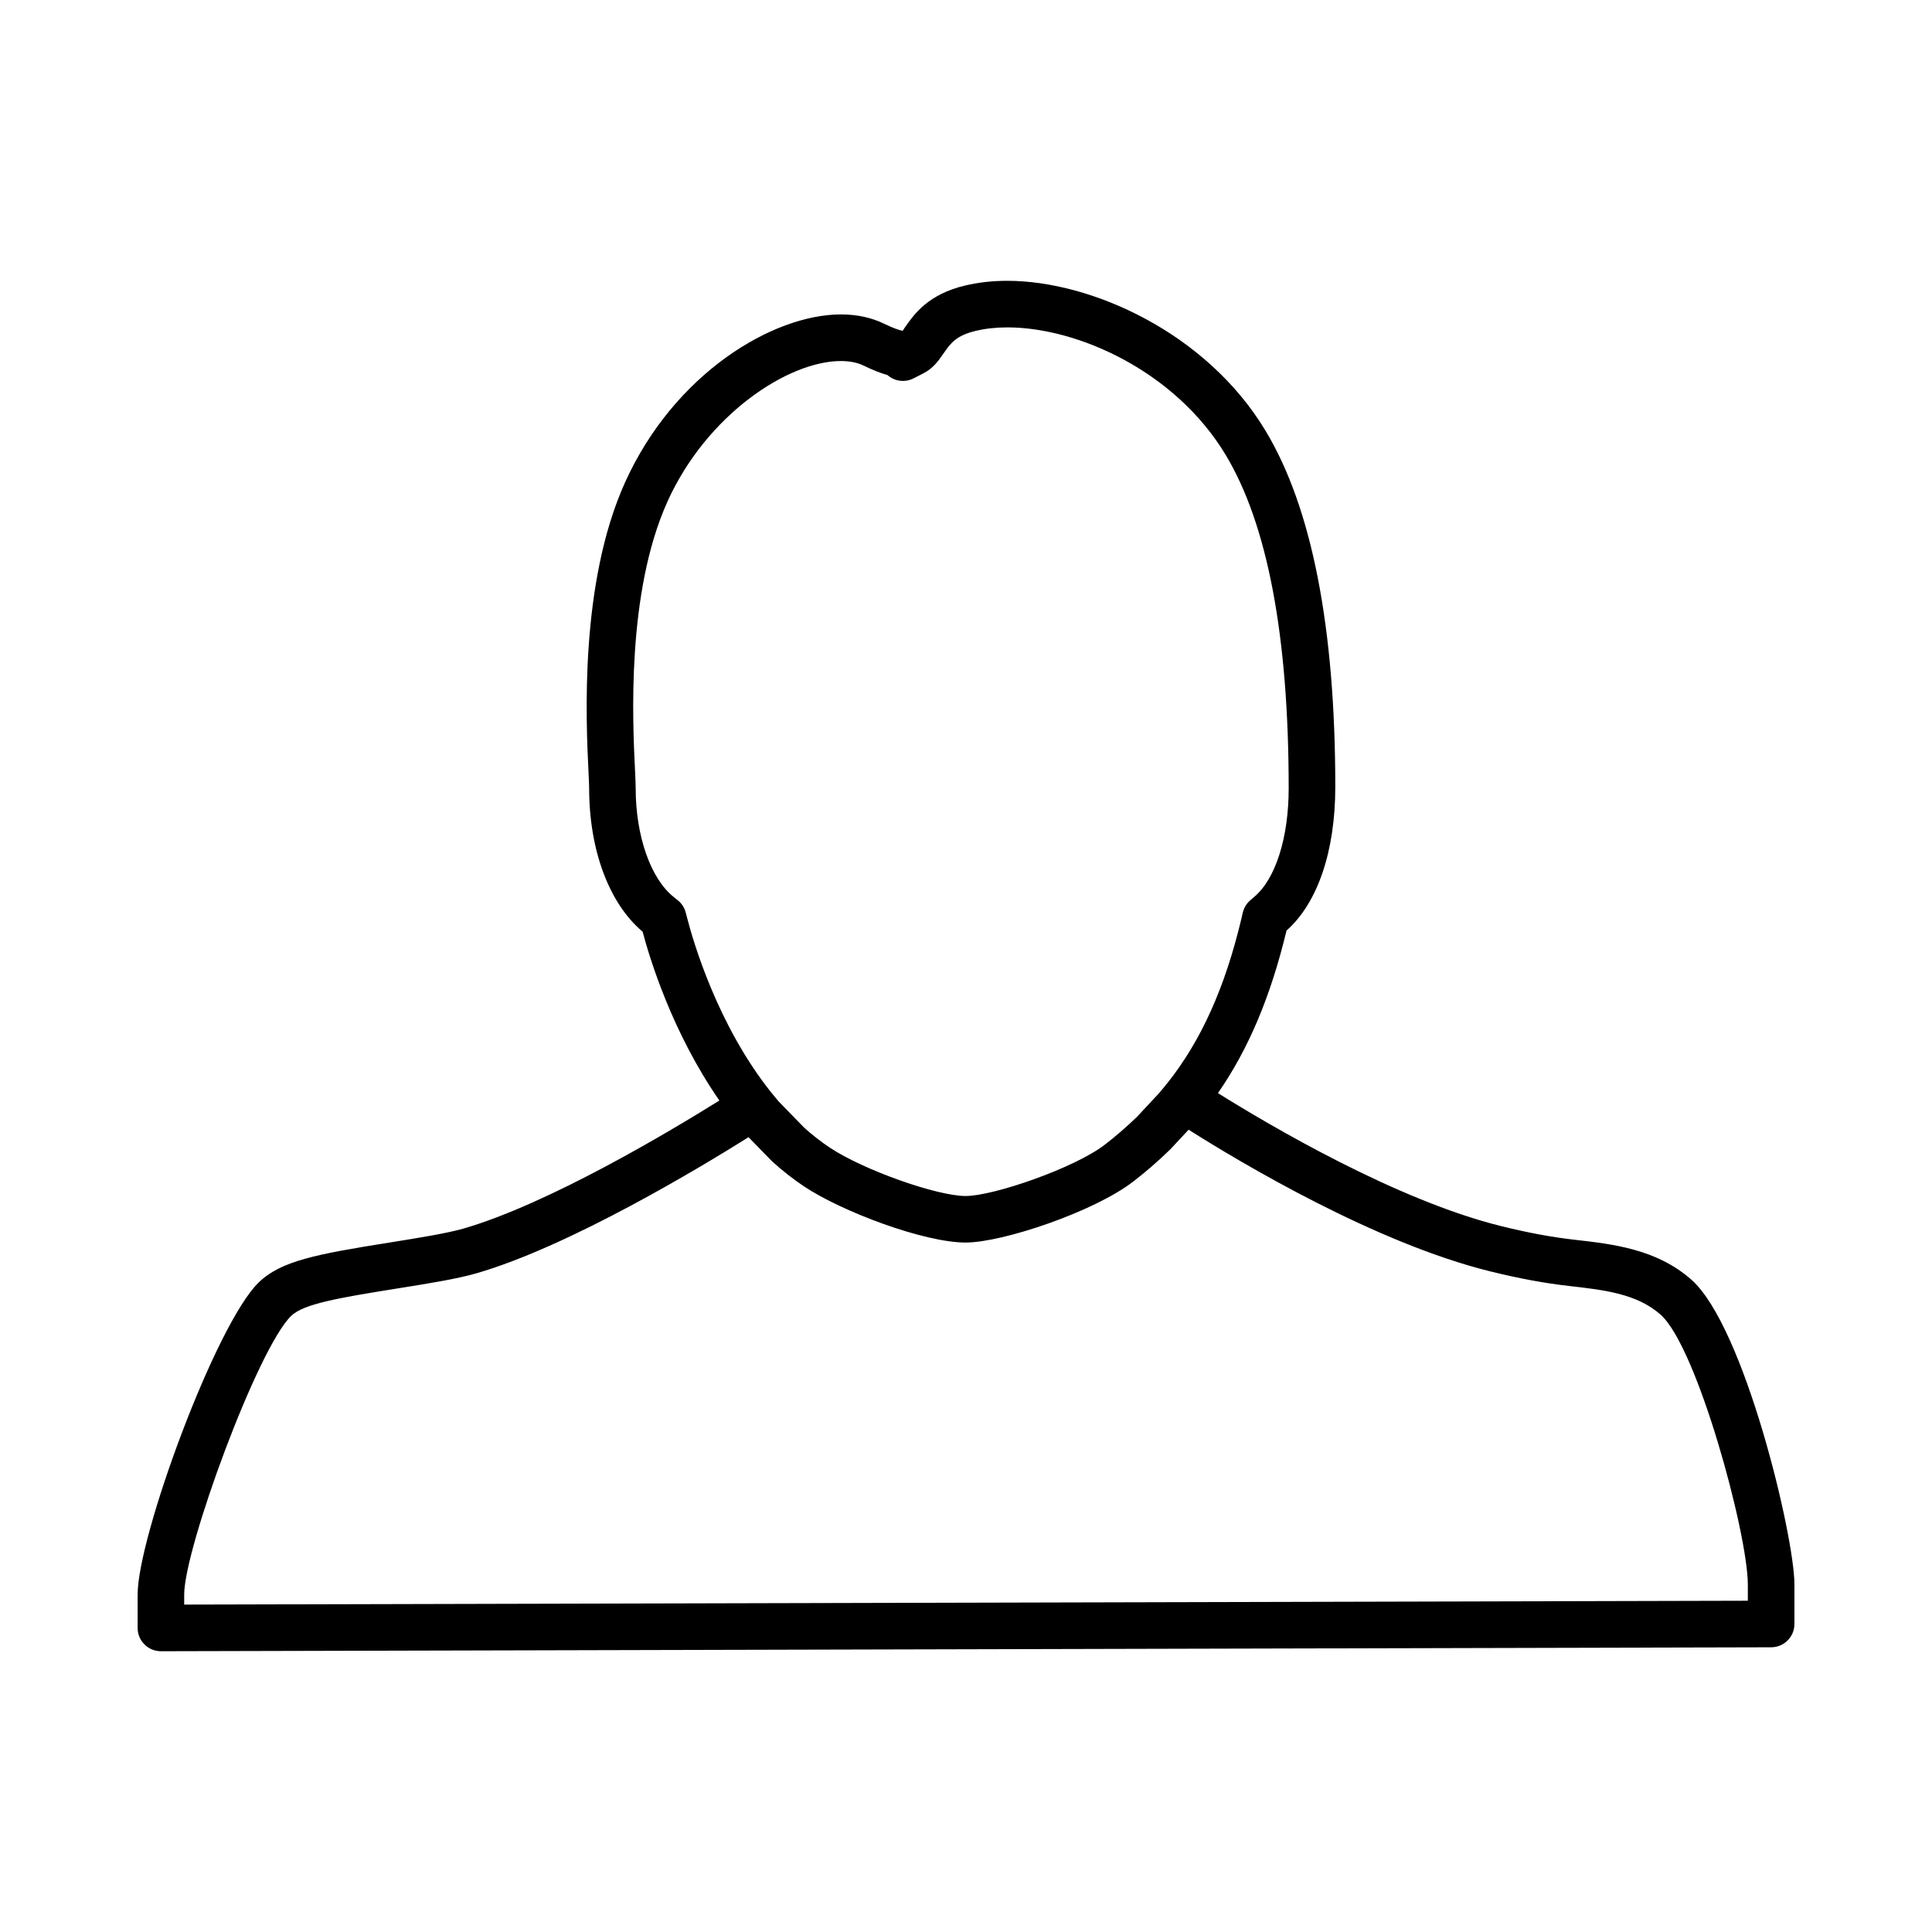 <?xml version="1.0" encoding="UTF-8"?>
<!-- The Best Svg Icon site in the world: iconSvg.co, Visit us! https://iconsvg.co -->
<svg fill="#000000" width="800px" height="800px" version="1.1" viewBox="144 144 512 512" xmlns="http://www.w3.org/2000/svg">
 <path d="m186.64 581.59c-1.633 0-3.203-0.648-4.359-1.805-1.16-1.16-1.809-2.731-1.809-4.367v-8.836c0-15.387 20.703-71.637 32.062-82.695 5.934-5.785 15.461-7.527 34.738-10.609l0.527-0.086c6.805-1.09 14.523-2.324 18.914-3.578 22.656-6.516 55.062-25.93 67.93-33.969-12.523-18.047-18.484-37.707-20.344-44.742-8.883-7.465-14.172-21.625-14.172-38.039 0-0.801-0.066-2.09-0.145-3.789-0.691-14.07-2.465-50.387 9.664-77.242 13.055-28.91 39.215-44.508 57.207-44.508 4.254 0 8.113 0.836 11.48 2.484 2.664 1.301 4.188 1.723 4.887 1.863 0.105-0.191 0.277-0.457 0.469-0.734l0.316-0.449c2.231-3.188 5.961-8.516 15.805-10.832 3.551-0.836 7.199-1.238 11.16-1.238 22.102 0 52.695 13.645 68.406 39.727 12.273 20.367 18.488 52.113 18.488 94.348 0 17.145-4.699 30.828-12.922 38.109-4.191 17.426-10.051 31.367-18.176 43.082 13.488 8.434 47.293 28.41 75.121 35.266 7.18 1.77 13.348 2.91 19.41 3.598 10.176 1.152 21.703 2.465 30.895 10.543 14.102 12.383 27.348 68.086 27.348 80.797v10.488c0 3.402-2.75 6.16-6.156 6.172l-426.73 1.043h-0.012zm155.73-136.22c-12.418 7.793-47.43 28.969-72.25 36.109-5.113 1.465-12.871 2.711-20.379 3.906l-0.527 0.086c-15.75 2.519-24.824 4.102-28.062 7.266-8.922 8.688-28.34 61.656-28.34 73.848v2.648l414.38-1.02v-4.328c0-13.348-13.391-62.949-23.156-71.527-6.281-5.527-14.957-6.508-24.137-7.551-6.602-0.746-13.262-1.98-20.969-3.879-30.469-7.508-66.094-28.781-79.934-37.543l-4.867 5.219c-3.344 3.246-6.586 6.047-9.844 8.551-10.41 8-34.59 16.133-44.371 16.133-11.027 0-32.77-8.176-42.824-14.871-2.836-1.891-5.703-4.133-8.504-6.672zm6.062-11.797c0.609 0.766 1.23 1.523 1.867 2.266l6.852 7.039c2.062 1.855 4.438 3.719 6.769 5.266 8.816 5.871 28.32 12.809 35.992 12.809 7.402 0 28.832-7.41 36.848-13.578 2.891-2.223 5.773-4.719 8.559-7.41l5.773-6.195c0.539-0.629 1.078-1.258 1.602-1.906 0.203-0.301 0.434-0.586 0.68-0.84 8.969-11.285 15.297-25.352 19.664-43.793l0.297-1.309c0.289-1.285 0.977-2.449 1.977-3.316l1.055-0.918c5.68-4.742 9.148-15.73 9.148-28.762 0-40.395-5.629-69.996-16.723-88.414-13.348-22.156-39.195-33.75-57.832-33.75-2.996 0-5.723 0.297-8.332 0.91-5.254 1.238-6.691 3.289-8.504 5.883l-0.293 0.414c-1.148 1.648-2.551 3.652-5.125 4.969l-2.621 1.336c-2.254 1.148-4.992 0.805-6.891-0.875l-0.004-0.004c-1.863-0.523-3.934-1.344-6.281-2.488-1.668-0.816-3.707-1.23-6.062-1.23-14.016 0-35.578 14.238-45.961 37.242-10.902 24.141-9.23 58.297-8.602 71.156 0.109 2.379 0.176 3.871 0.176 4.797 0 12.609 3.941 23.922 10.039 28.809l1.125 0.902c1.031 0.832 1.77 1.977 2.102 3.254l0.359 1.379c0 0.004 0 0.004 0.004 0.012 1.676 6.516 8.086 28.395 22.164 46.133 0.062 0.07 0.121 0.145 0.18 0.215z"/>
</svg>